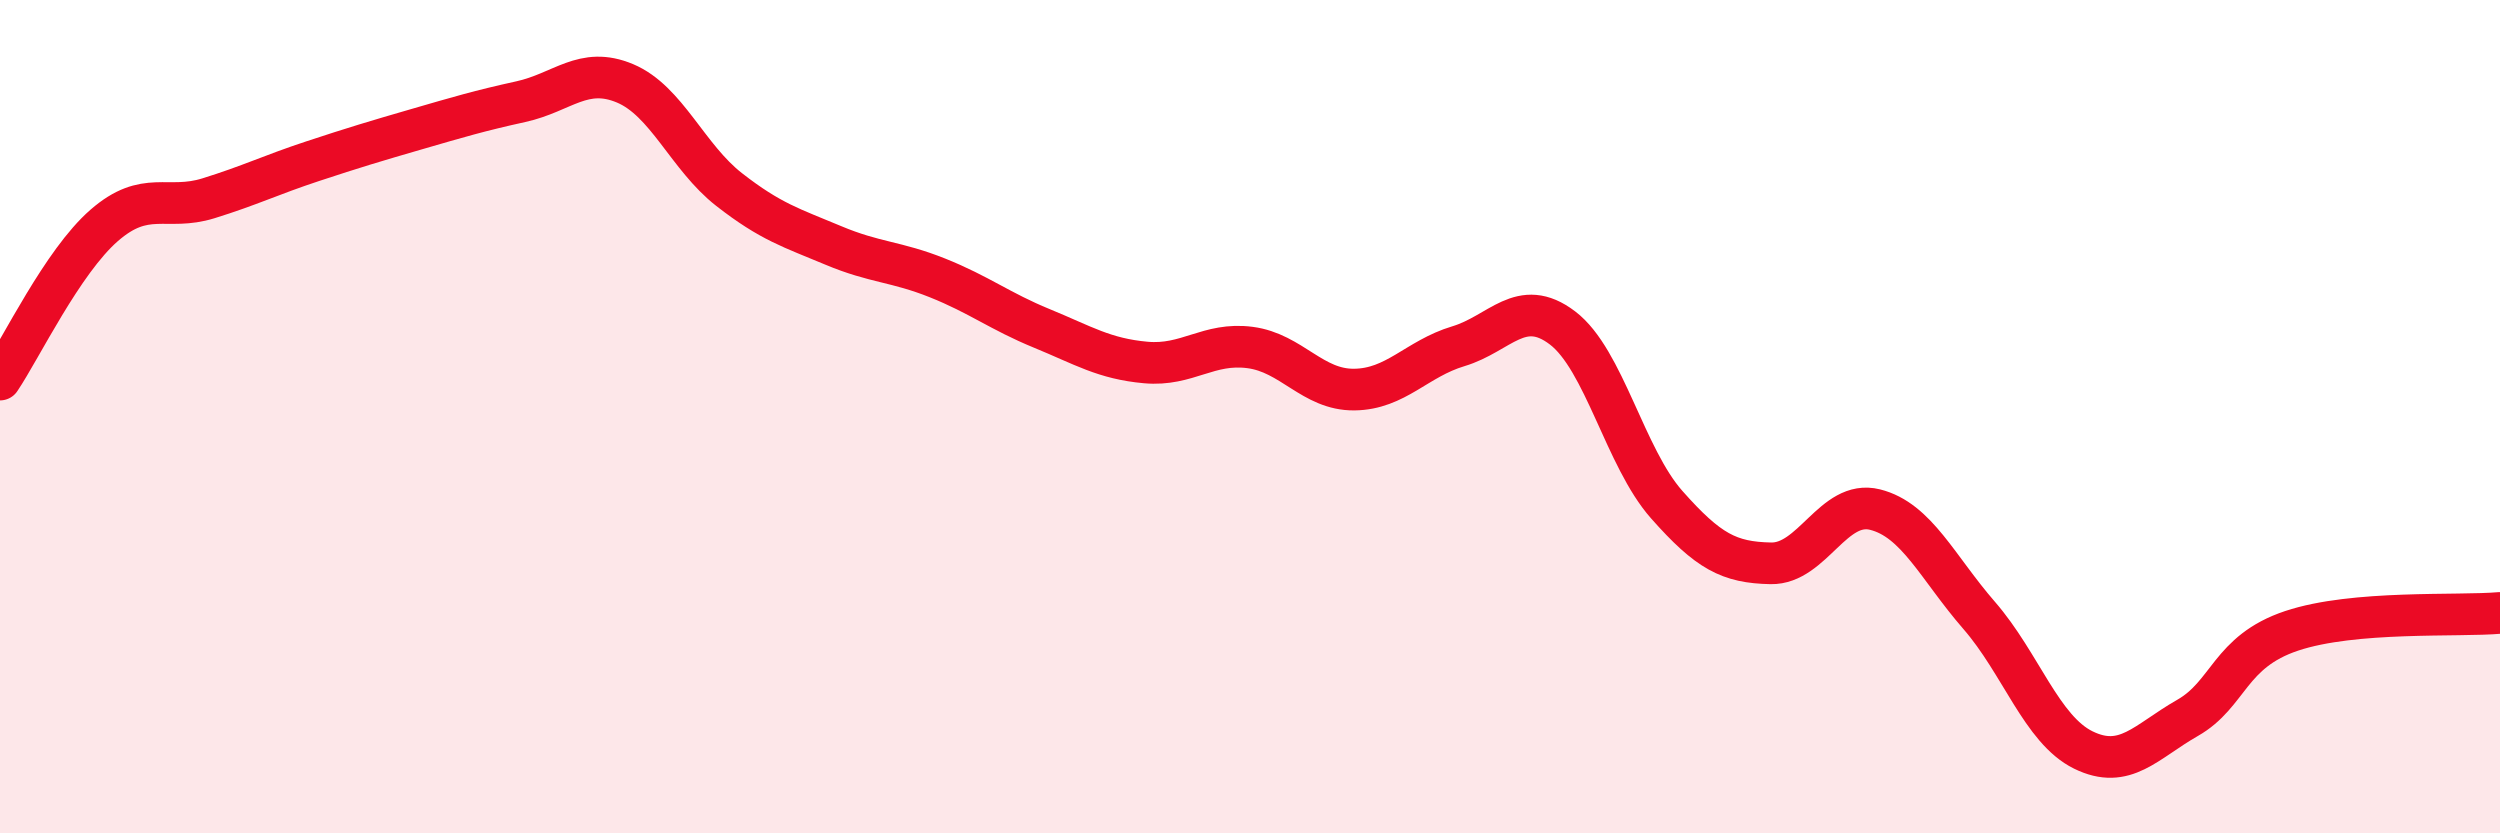 
    <svg width="60" height="20" viewBox="0 0 60 20" xmlns="http://www.w3.org/2000/svg">
      <path
        d="M 0,9.11 C 0.5,8.37 1.5,6.28 2.5,5.41 C 3.5,4.54 4,5.07 5,4.76 C 6,4.45 6.5,4.2 7.5,3.87 C 8.5,3.54 9,3.39 10,3.1 C 11,2.81 11.5,2.66 12.5,2.44 C 13.5,2.22 14,1.58 15,2 C 16,2.42 16.5,3.77 17.5,4.55 C 18.5,5.33 19,5.47 20,5.89 C 21,6.31 21.5,6.27 22.5,6.67 C 23.5,7.07 24,7.47 25,7.88 C 26,8.29 26.5,8.61 27.5,8.7 C 28.5,8.79 29,8.21 30,8.34 C 31,8.47 31.5,9.36 32.5,9.35 C 33.5,9.34 34,8.61 35,8.31 C 36,8.01 36.5,7.11 37.5,7.87 C 38.5,8.63 39,10.98 40,12.11 C 41,13.24 41.5,13.5 42.5,13.52 C 43.5,13.54 44,11.98 45,12.23 C 46,12.48 46.5,13.62 47.5,14.77 C 48.5,15.92 49,17.51 50,18 C 51,18.49 51.5,17.8 52.5,17.23 C 53.5,16.66 53.5,15.64 55,15.14 C 56.5,14.64 59,14.8 60,14.71L60 20L0 20Z"
        fill="#EB0A25"
        opacity="0.1"
        stroke-linecap="round"
        stroke-linejoin="round"
      />
      <path
        d="M 0,9.11 C 0.5,8.37 1.5,6.28 2.5,5.41 C 3.5,4.54 4,5.07 5,4.76 C 6,4.45 6.5,4.2 7.5,3.87 C 8.5,3.54 9,3.39 10,3.1 C 11,2.81 11.5,2.66 12.5,2.44 C 13.5,2.22 14,1.58 15,2 C 16,2.42 16.5,3.77 17.5,4.55 C 18.5,5.33 19,5.47 20,5.89 C 21,6.31 21.5,6.27 22.5,6.67 C 23.5,7.07 24,7.47 25,7.88 C 26,8.29 26.5,8.61 27.5,8.7 C 28.5,8.79 29,8.21 30,8.34 C 31,8.47 31.5,9.36 32.5,9.35 C 33.5,9.34 34,8.61 35,8.31 C 36,8.01 36.5,7.11 37.5,7.87 C 38.5,8.63 39,10.98 40,12.11 C 41,13.24 41.5,13.5 42.5,13.52 C 43.5,13.54 44,11.98 45,12.23 C 46,12.48 46.5,13.62 47.5,14.77 C 48.5,15.92 49,17.51 50,18 C 51,18.49 51.5,17.8 52.5,17.23 C 53.5,16.66 53.5,15.64 55,15.14 C 56.5,14.64 59,14.8 60,14.71"
        stroke="#EB0A25"
        stroke-width="1"
        fill="none"
        stroke-linecap="round"
        stroke-linejoin="round"
      />
    </svg>
  